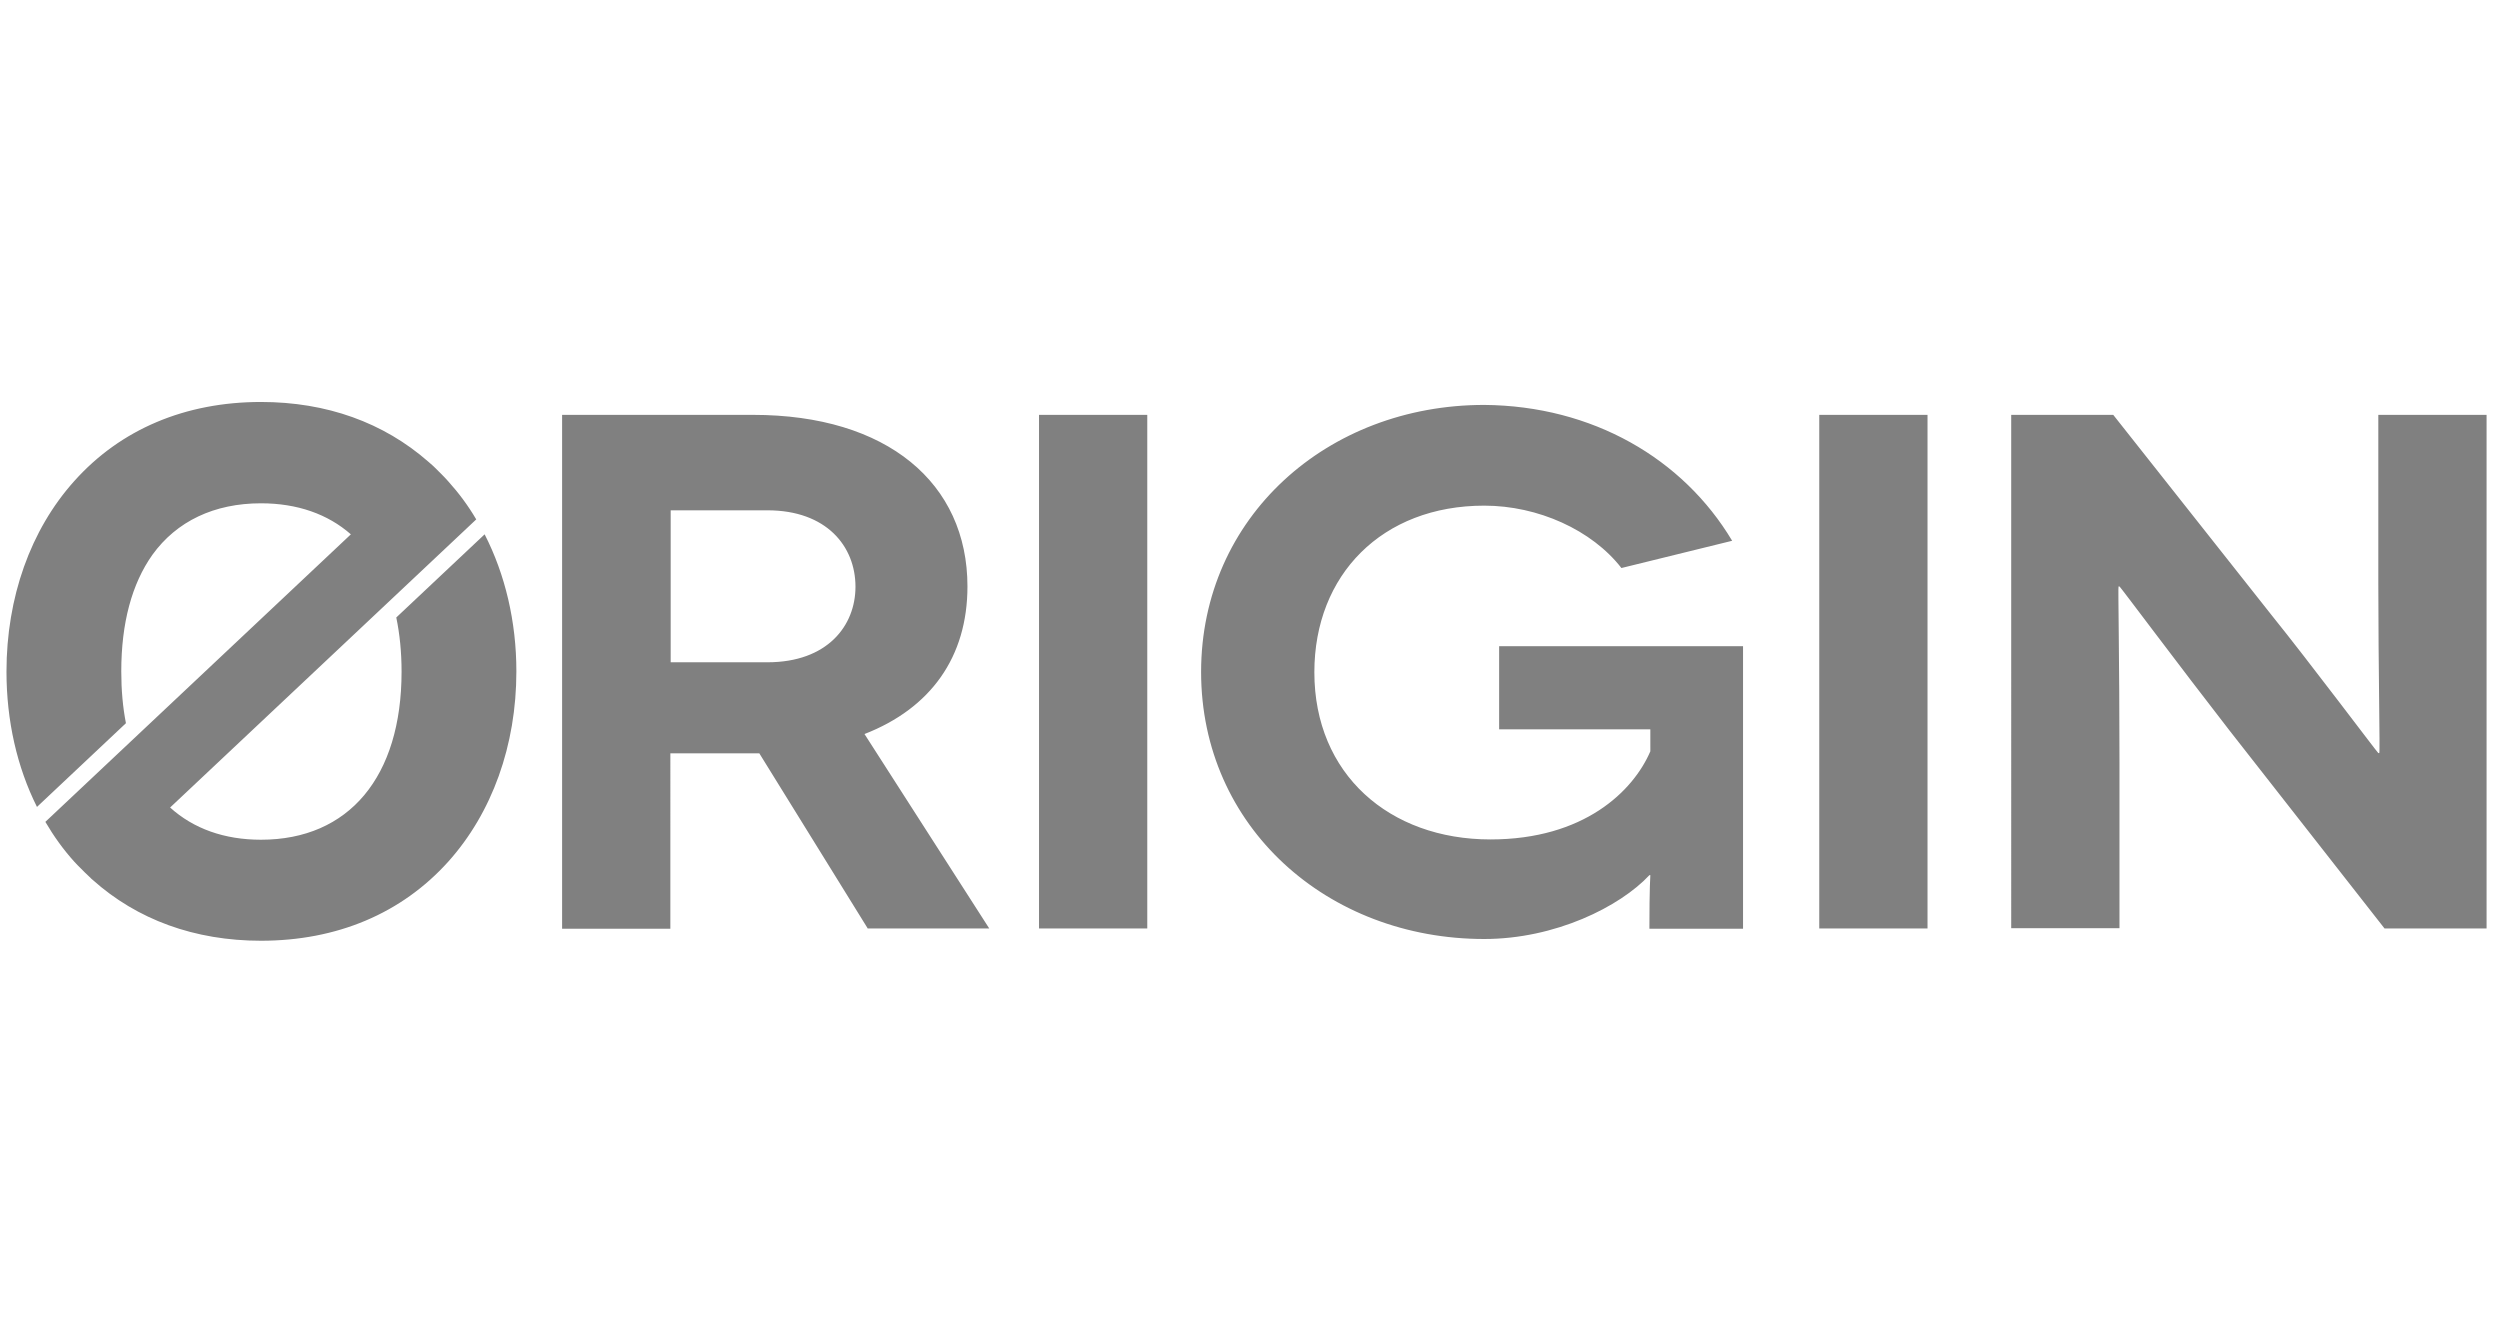<?xml version="1.0" encoding="UTF-8" standalone="no"?>
<svg
   width="187"
   height="100"
   viewBox="0 0 187 104.167"
   fill="none"
   version="1.1"
   id="svg4"
   sodipodi:docname="origin.svg"
   inkscape:version="1.1.1 (3bf5ae0d25, 2021-09-20)"
   xmlns:inkscape="http://www.inkscape.org/namespaces/inkscape"
   xmlns:sodipodi="http://sodipodi.sourceforge.net/DTD/sodipodi-0.dtd"
   xmlns="http://www.w3.org/2000/svg"
   xmlns:svg="http://www.w3.org/2000/svg">
  <defs
     id="defs8" />
  <sodipodi:namedview
     id="namedview6"
     pagecolor="#ffffff"
     bordercolor="#999999"
     borderopacity="1"
     inkscape:pageshadow="0"
     inkscape:pageopacity="0"
     inkscape:pagecheckerboard="0"
     showgrid="false"
     inkscape:zoom="1.8048059"
     inkscape:cx="103.05817"
     inkscape:cy="55.684658"
     inkscape:window-width="1366"
     inkscape:window-height="697"
     inkscape:window-x="-8"
     inkscape:window-y="-8"
     inkscape:window-maximized="1"
     inkscape:current-layer="svg4" />
  <path
     d="M 63.729,72.365 55.269,58.699 c -0.194,0 -0.315,0 -0.485,0 h -6.448 V 72.365 H 39.901 V 32.325 h 14.883 c 10.448,0 16.701,5.316 16.701,13.369 0,5.498 -2.86,9.491 -8.023,11.499 l 9.72,15.149 H 63.729 Z M 48.361,51.603 h 7.539 c 4.678,0 6.86,-2.852 6.86,-5.886 0,-3.148 -2.254,-5.955 -6.86,-5.955 H 48.361 Z M 77.061,72.365 V 32.325 h 8.435 v 40.017 h -8.435 z m 47.559,-4.175 c -2.303,2.464 -7.345,4.974 -12.871,4.974 -12.217,0 -22.059,-8.738 -22.059,-20.807 0,-12.069 9.841,-20.807 22.059,-20.807 8.435,0.068 15.489,4.175 19.319,10.586 l -8.629,2.122 c -2.303,-2.966 -6.496,-4.86 -10.69,-4.86 -7.951,0 -13.235,5.384 -13.235,12.981 0,7.94 5.842,13.027 13.72,13.027 7.296,0 11.126,-3.764 12.459,-6.867 V 56.828 H 112.912 v -6.479 h 19.004 v 22.016 h -7.296 c 0,-3.308 0.073,-4.107 0.073,-4.175 z m 13.235,4.175 V 32.325 h 8.435 v 40.017 h -8.435 z m 51.995,-40.04 v 40.017 h -7.951 l -12.095,-15.445 c -3.83,-4.928 -8.508,-11.202 -8.557,-11.202 h -0.073 c -0.049,0 0.073,5.772 0.073,13.712 v 12.913 h -8.436 V 32.325 h 7.951 l 12.338,15.605 c 2.909,3.605 8.266,10.746 8.315,10.746 h 0.073 c 0.073,0 -0.073,-6.525 -0.073,-13.255 V 32.325 Z m -155.985,9.308 -6.884,6.479 c 0.267,1.278 0.412,2.692 0.412,4.221 0,8.191 -4.097,13.096 -10.957,13.096 -2.86,0 -5.26,-0.867 -7.078,-2.51 L 33.211,40.47 c -0.63,-1.072 -1.357,-2.053 -2.182,-2.966 -0.339,-0.388 -0.703,-0.73 -1.067,-1.095 -0.049,-0.046 -0.097,-0.091 -0.145,-0.137 -0.121,-0.091 -0.218,-0.205 -0.339,-0.297 -3.491,-3.057 -7.927,-4.654 -13.041,-4.654 -5.89,0 -10.932,2.122 -14.544,6.16 -3.418,3.81 -5.284,9.08 -5.284,14.852 0,3.833 0.824,7.438 2.376,10.541 L 5.916,56.349 C 5.674,55.117 5.553,53.771 5.553,52.311 c 0,-3.764 0.824,-6.822 2.424,-9.08 1.891,-2.624 4.824,-4.015 8.46,-4.015 2.836,0 5.212,0.844 7.005,2.418 L -0.362,64.037 c 0.654,1.118 1.406,2.167 2.254,3.103 0.17,0.182 0.339,0.365 0.533,0.548 0.194,0.205 0.412,0.411 0.63,0.616 0.024,0.023 0.048,0.046 0.073,0.068 0.073,0.068 0.121,0.137 0.194,0.182 3.466,3.103 7.951,4.746 13.114,4.746 5.915,0 10.957,-2.122 14.593,-6.16 3.418,-3.81 5.309,-9.057 5.309,-14.829 0,-3.879 -0.873,-7.552 -2.473,-10.677 z"
     fill="#5f5f5f"
     id="path2"
     style="fill:#808080;stroke-width:1.796" />
</svg>
